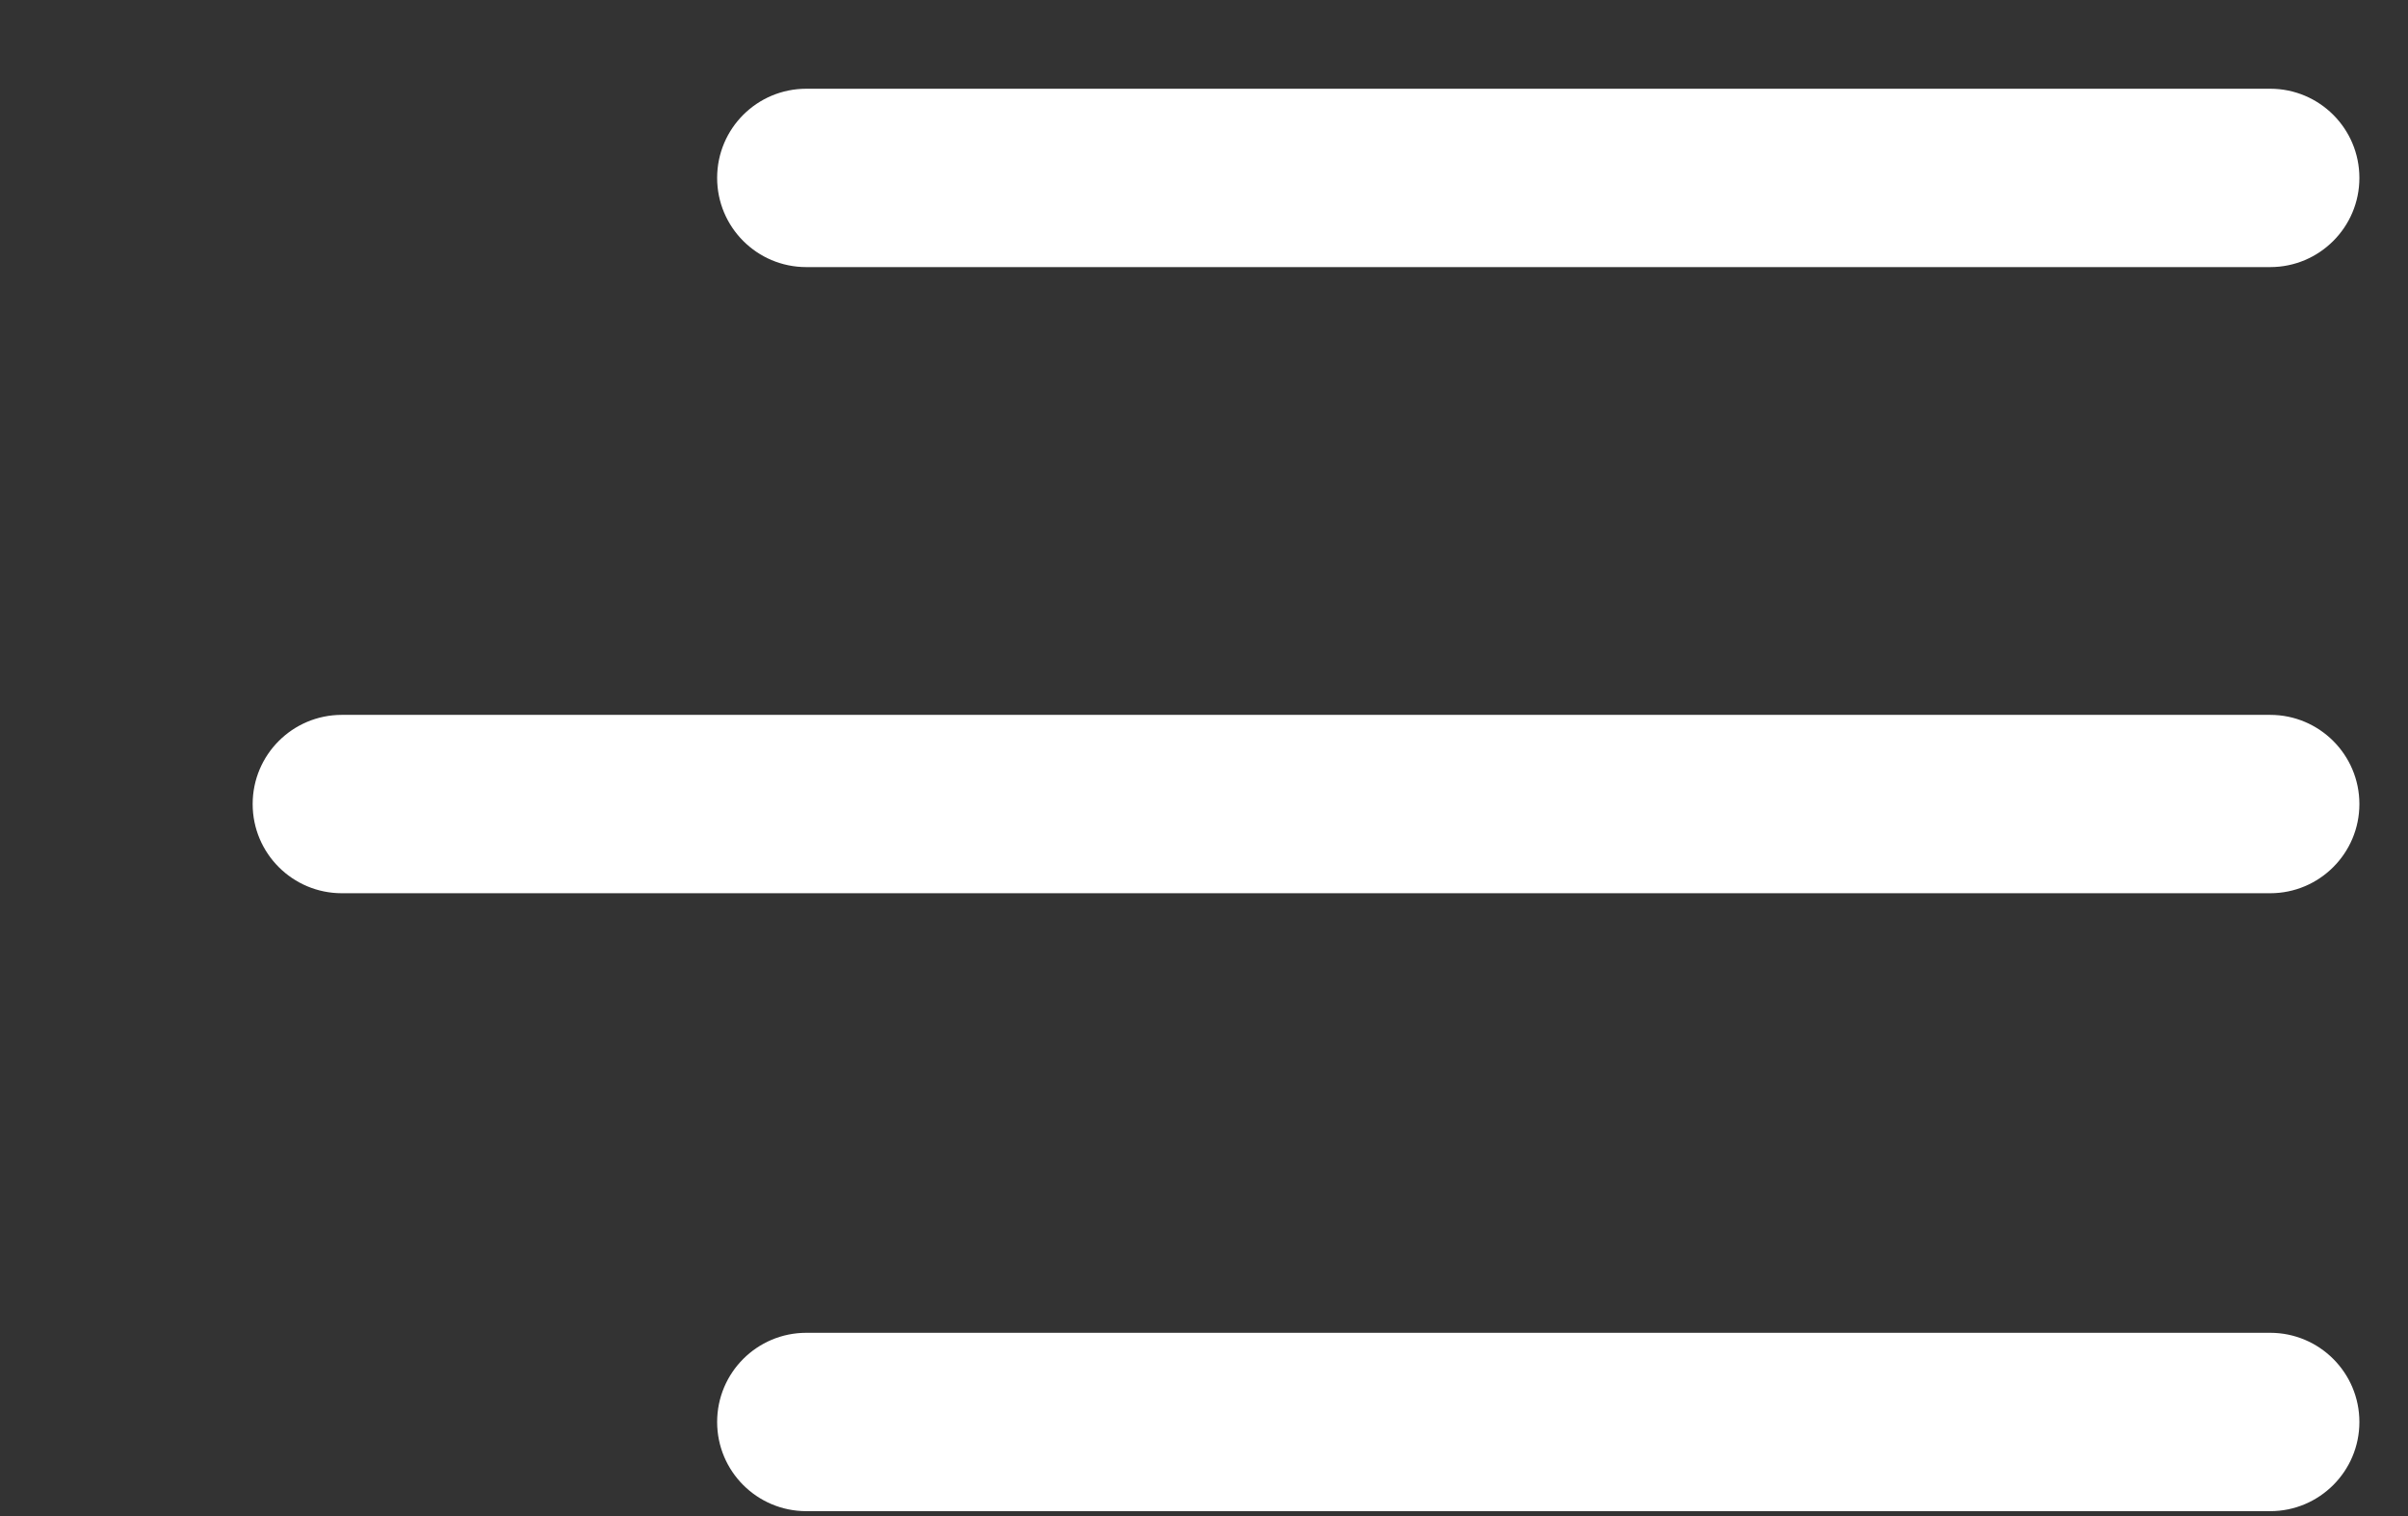 <svg width="27" height="17" viewBox="0 0 27 17" fill="none" xmlns="http://www.w3.org/2000/svg">
<rect x="0" y="0" width="27" height="17" fill="#333333" stroke="none"/>
<path fill-rule="evenodd" clip-rule="evenodd" d="M26.455 1.995C26.455 2.547 26.007 2.995 25.455 2.995H9.041C8.488 2.995 8.041 2.547 8.041 1.995C8.041 1.442 8.488 0.995 9.041 0.995H25.455C26.007 0.995 26.455 1.442 26.455 1.995ZM26.455 9.016C26.455 9.568 26.007 10.016 25.455 10.016H3.833C3.28 10.016 2.833 9.568 2.833 9.016C2.833 8.464 3.28 8.016 3.833 8.016H25.455C26.007 8.016 26.455 8.464 26.455 9.016ZM26.455 15.945C26.455 16.497 26.007 16.945 25.455 16.945H9.041C8.488 16.945 8.041 16.497 8.041 15.945C8.041 15.393 8.488 14.945 9.041 14.945H25.455C26.007 14.945 26.455 15.393 26.455 15.945Z" fill="white"/>
</svg>
